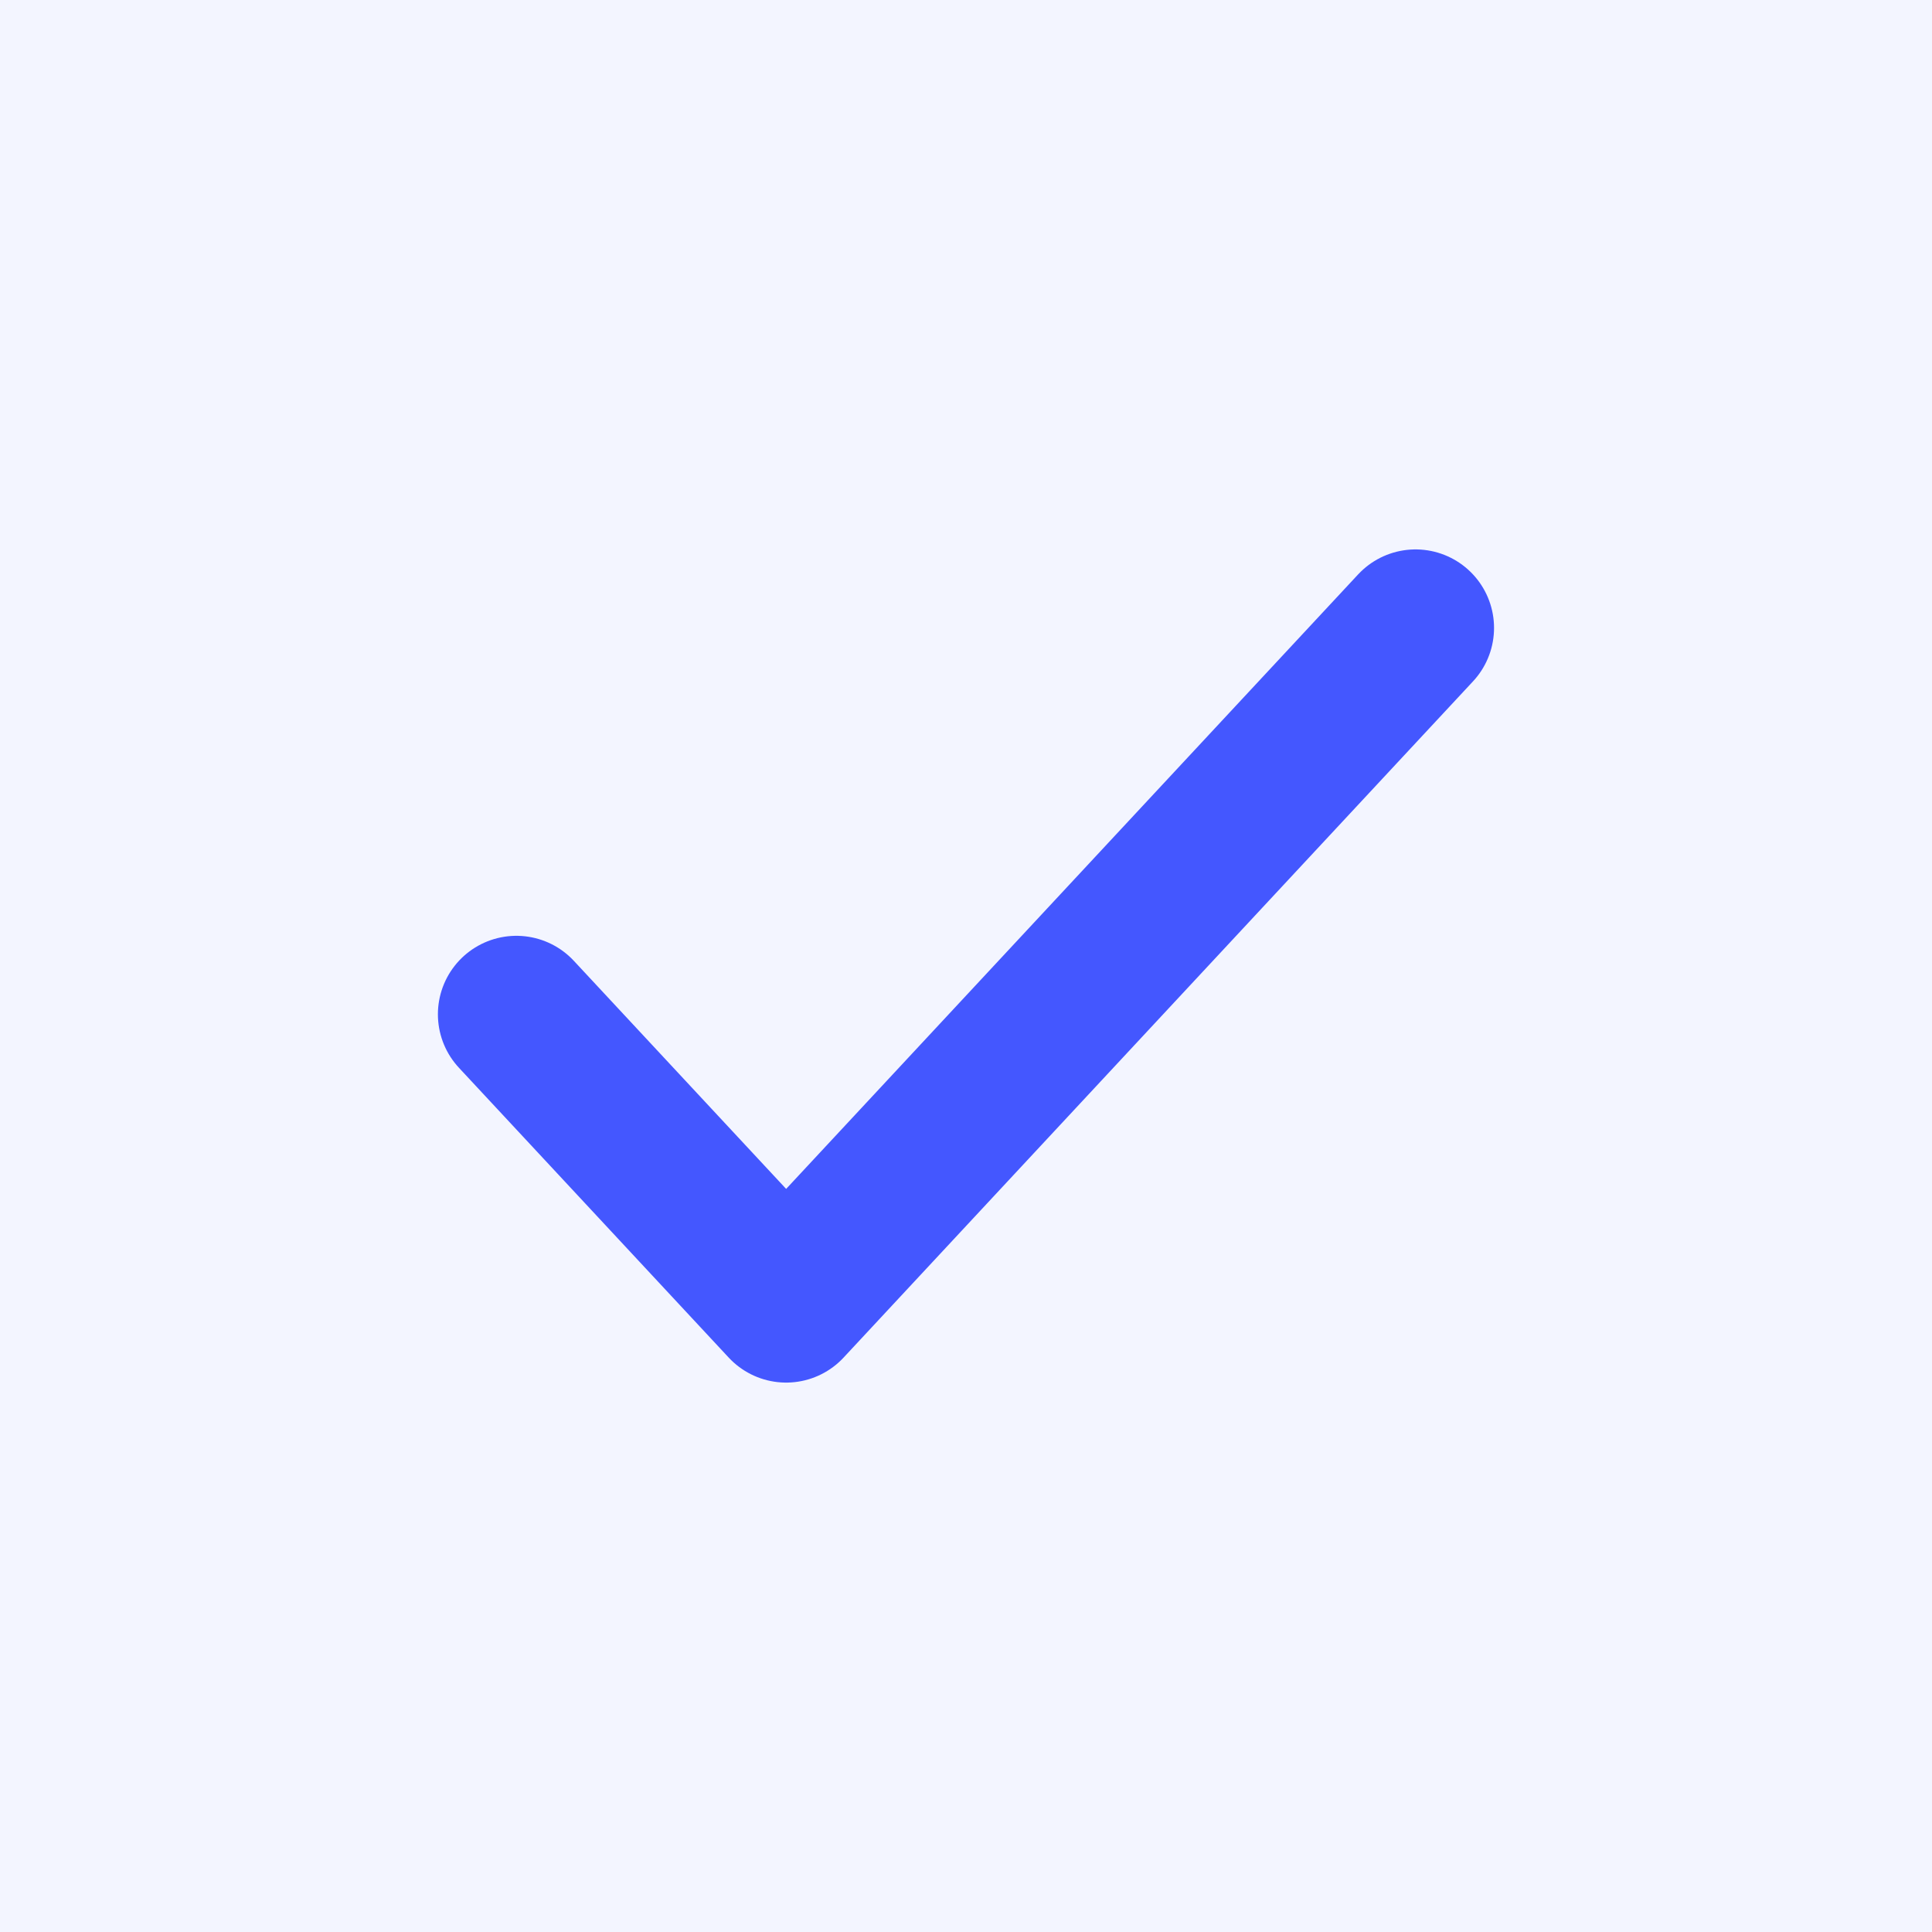<svg width="32" height="32" viewBox="0 0 32 32" fill="none" xmlns="http://www.w3.org/2000/svg">
<rect width="32" height="32" fill="#F3F5FF"/>
<path d="M8.553 16.8L13.021 21.6L23.446 10.4" stroke="#4457FF" stroke-width="2.6" stroke-linecap="round" stroke-linejoin="round"/>
</svg>
